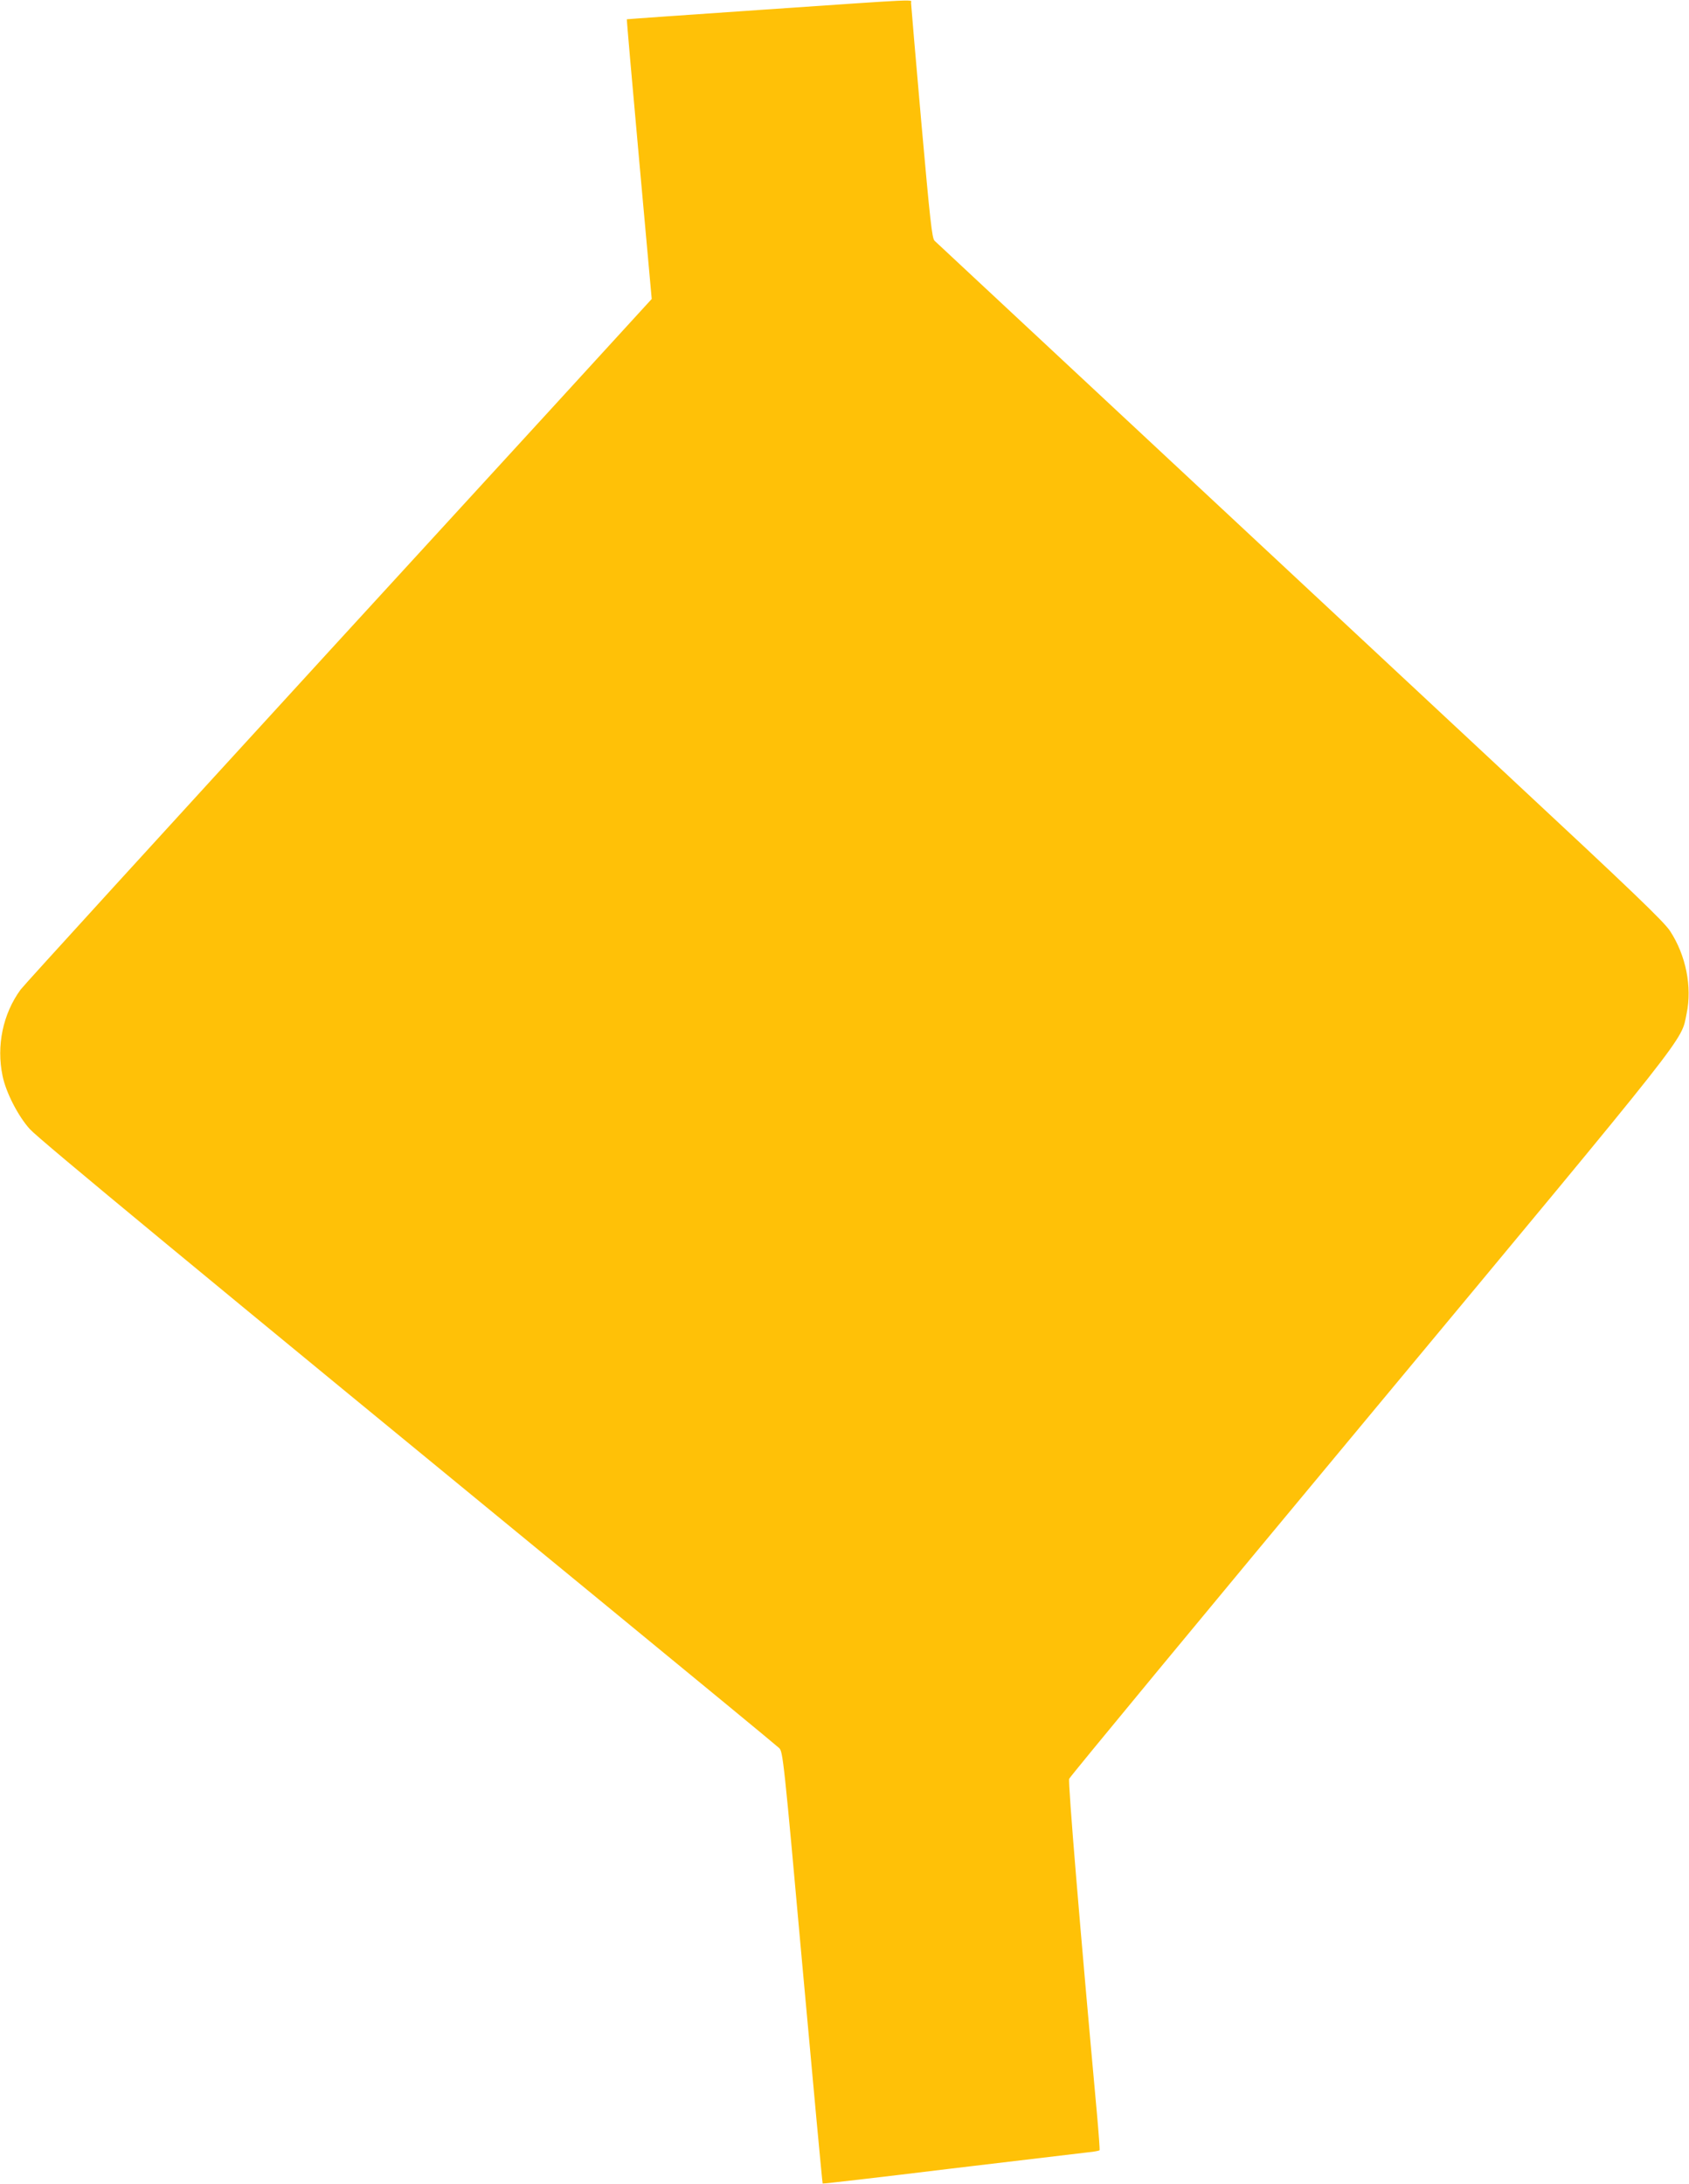 <?xml version="1.0" standalone="no"?>
<!DOCTYPE svg PUBLIC "-//W3C//DTD SVG 20010904//EN"
 "http://www.w3.org/TR/2001/REC-SVG-20010904/DTD/svg10.dtd">
<svg version="1.0" xmlns="http://www.w3.org/2000/svg"
 width="990pt" height="1280pt" viewBox="0 0 990 1280"
 preserveAspectRatio="xMidYMid meet">
<g transform="translate(0,1280) scale(0.1,-0.1)"
fill="#ffc107" stroke="none">
<path d="M4470 12743 c-437 -30 -795 -55 -796 -56 -1 -1 31 -370 72 -821 l74
-818 -43 -47 c-23 -26 -847 -926 -1832 -2000 -984 -1075 -1805 -1974 -1824
-2000 -104 -142 -143 -329 -106 -506 20 -98 92 -237 160 -312 53 -59 988 -831
3335 -2756 569 -467 1045 -859 1057 -871 22 -21 27 -63 137 -1285 63 -695 116
-1265 118 -1267 2 -2 339 37 748 87 410 49 773 92 808 96 34 3 64 9 67 12 2 4
-5 99 -15 211 -98 1073 -171 1948 -163 1966 4 12 798 972 1763 2132 1908 2294
1821 2185 1856 2352 33 157 -4 342 -97 484 -36 55 -217 229 -969 929 -894 834
-3307 3083 -3342 3116 -15 14 -26 115 -78 697 -33 375 -60 689 -60 698 0 20
78 24 -870 -41z"/>
</g>
</svg>
